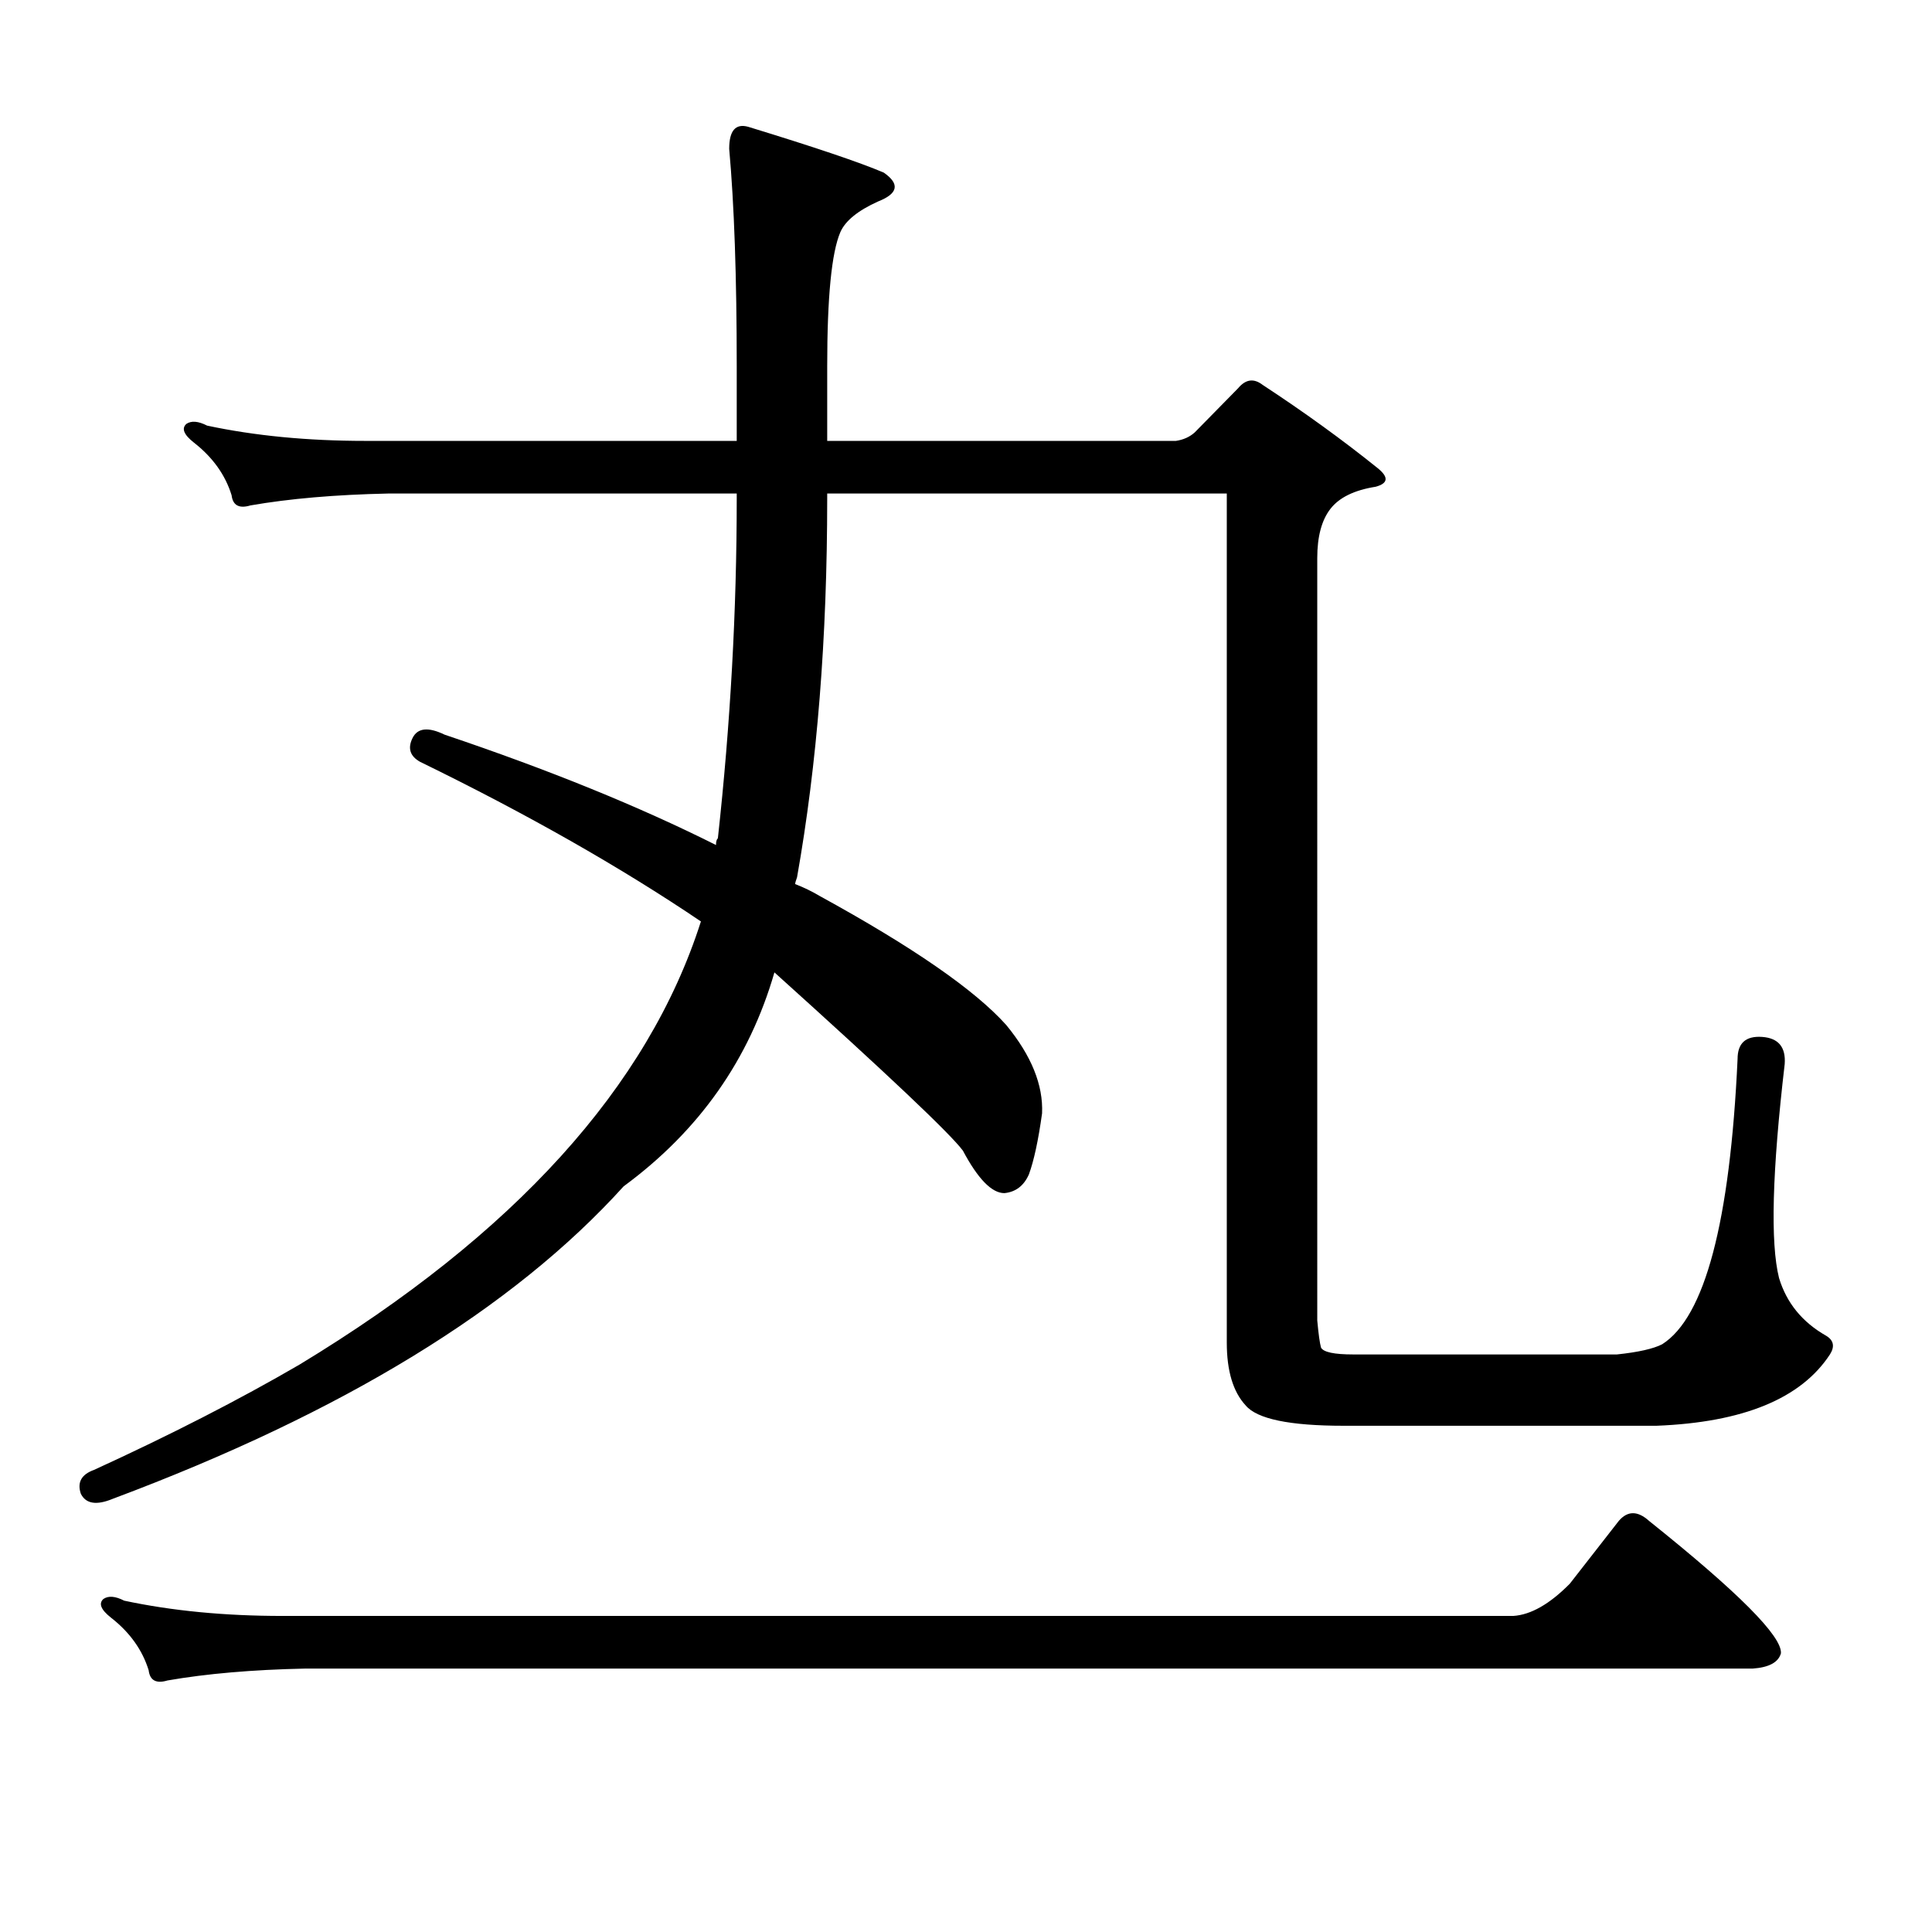 <?xml version="1.0" encoding="utf-8"?>
<!-- Generator: Adobe Illustrator 16.0.0, SVG Export Plug-In . SVG Version: 6.00 Build 0)  -->
<!DOCTYPE svg PUBLIC "-//W3C//DTD SVG 1.1//EN" "http://www.w3.org/Graphics/SVG/1.1/DTD/svg11.dtd">
<svg version="1.1" id="图层_1" xmlns="http://www.w3.org/2000/svg" xmlns:xlink="http://www.w3.org/1999/xlink" x="0px" y="0px"
	 width="1000px" height="1000px" viewBox="0 0 1000 1000" enable-background="new 0 0 1000 1000" xml:space="preserve">
<path d="M381.332,228.207v-38.672c0-46.28-1.311-83.784-3.902-112.5c0-9.366,3.247-13.184,9.756-11.426
	c34.466,10.547,57.88,18.457,70.242,23.73c8.445,5.864,7.47,10.849-2.927,14.941c-10.411,4.697-16.92,9.97-19.512,15.82
	c-4.558,10.547-6.829,33.701-6.829,69.434v38.672h180.483c3.902-0.577,7.149-2.046,9.756-4.395l22.438-22.852
	c3.902-4.683,8.125-5.273,12.683-1.758c21.463,14.063,41.295,28.427,59.511,43.066c5.854,4.697,5.519,7.91-0.976,9.668
	c-11.066,1.758-18.871,5.576-23.414,11.426c-4.558,5.864-6.829,14.365-6.829,25.488V683.48c0.641,7.031,1.296,11.728,1.951,14.063
	c1.296,2.348,6.829,3.516,16.585,3.516h136.582c11.052-1.167,18.856-2.925,23.414-5.273c22.104-14.063,35.121-63.281,39.023-147.656
	c0-8.198,4.223-12.002,12.683-11.426c8.445,0.591,12.348,5.273,11.707,14.063c-6.509,55.673-7.484,92.587-2.927,110.742
	c3.902,12.895,12.027,22.852,24.39,29.883c3.902,2.348,4.543,5.576,1.951,9.668c-14.969,22.852-44.877,35.156-89.754,36.914H695.471
	c-27.972,0-44.877-3.516-50.73-10.547c-6.509-7.031-9.756-17.866-9.756-32.52V255.453H428.16v2.637
	c0,72.07-5.213,137.412-15.609,195.996c-0.655,1.758-0.976,2.939-0.976,3.516c4.543,1.758,8.78,3.818,12.683,6.152
	c48.124,26.367,80.318,48.642,96.583,66.797c13.003,15.82,19.177,31.064,18.536,45.703c-1.951,14.063-4.237,24.609-6.829,31.641
	c-2.606,5.864-6.829,9.091-12.683,9.668c-6.509,0-13.658-7.32-21.463-21.973c-6.509-8.789-39.023-39.551-97.559-92.285
	c-13.018,45.126-39.023,82.041-78.047,110.742c-57.239,63.281-145.362,117.197-264.384,161.719
	c-8.46,3.516-13.993,2.637-16.585-2.637c-1.951-5.864,0.32-9.97,6.829-12.305c39.664-18.155,75.12-36.323,106.339-54.492
	c111.217-67.374,180.483-143.838,207.8-229.395c-41.63-28.125-90.089-55.659-145.362-82.617c-5.213-2.925-6.509-7.031-3.902-12.305
	c2.592-5.273,8.125-5.85,16.585-1.758c53.978,18.169,100.806,37.216,140.484,57.129c0-1.758,0.32-2.925,0.976-3.516
	c6.494-59.175,9.756-117.773,9.756-175.781v-2.637H200.849c-27.316,0.591-51.065,2.637-71.218,6.152
	c-5.854,1.758-9.115,0-9.756-5.273c-3.262-10.547-9.756-19.624-19.512-27.246c-5.213-4.092-6.509-7.32-3.902-9.668
	c2.592-1.758,6.174-1.456,10.731,0.879c24.71,5.273,52.026,7.91,81.949,7.91H381.332z M812.541,819.711l25.365-32.52
	c4.543-5.273,9.756-5.273,15.609,0c46.173,36.914,68.932,59.766,68.291,68.555c-1.311,4.683-6.188,7.32-14.634,7.91h-749.25
	c-27.316,0.577-51.065,2.637-71.218,6.152c-5.854,1.758-9.115,0-9.756-5.273c-3.262-10.547-9.756-19.638-19.512-27.246
	c-5.213-4.106-6.509-7.333-3.902-9.668c2.592-1.758,6.174-1.469,10.731,0.879c24.71,5.273,52.026,7.91,81.949,7.91h637.058
	C792.374,835.819,802.13,830.258,812.541,819.711z"/>
</svg>

